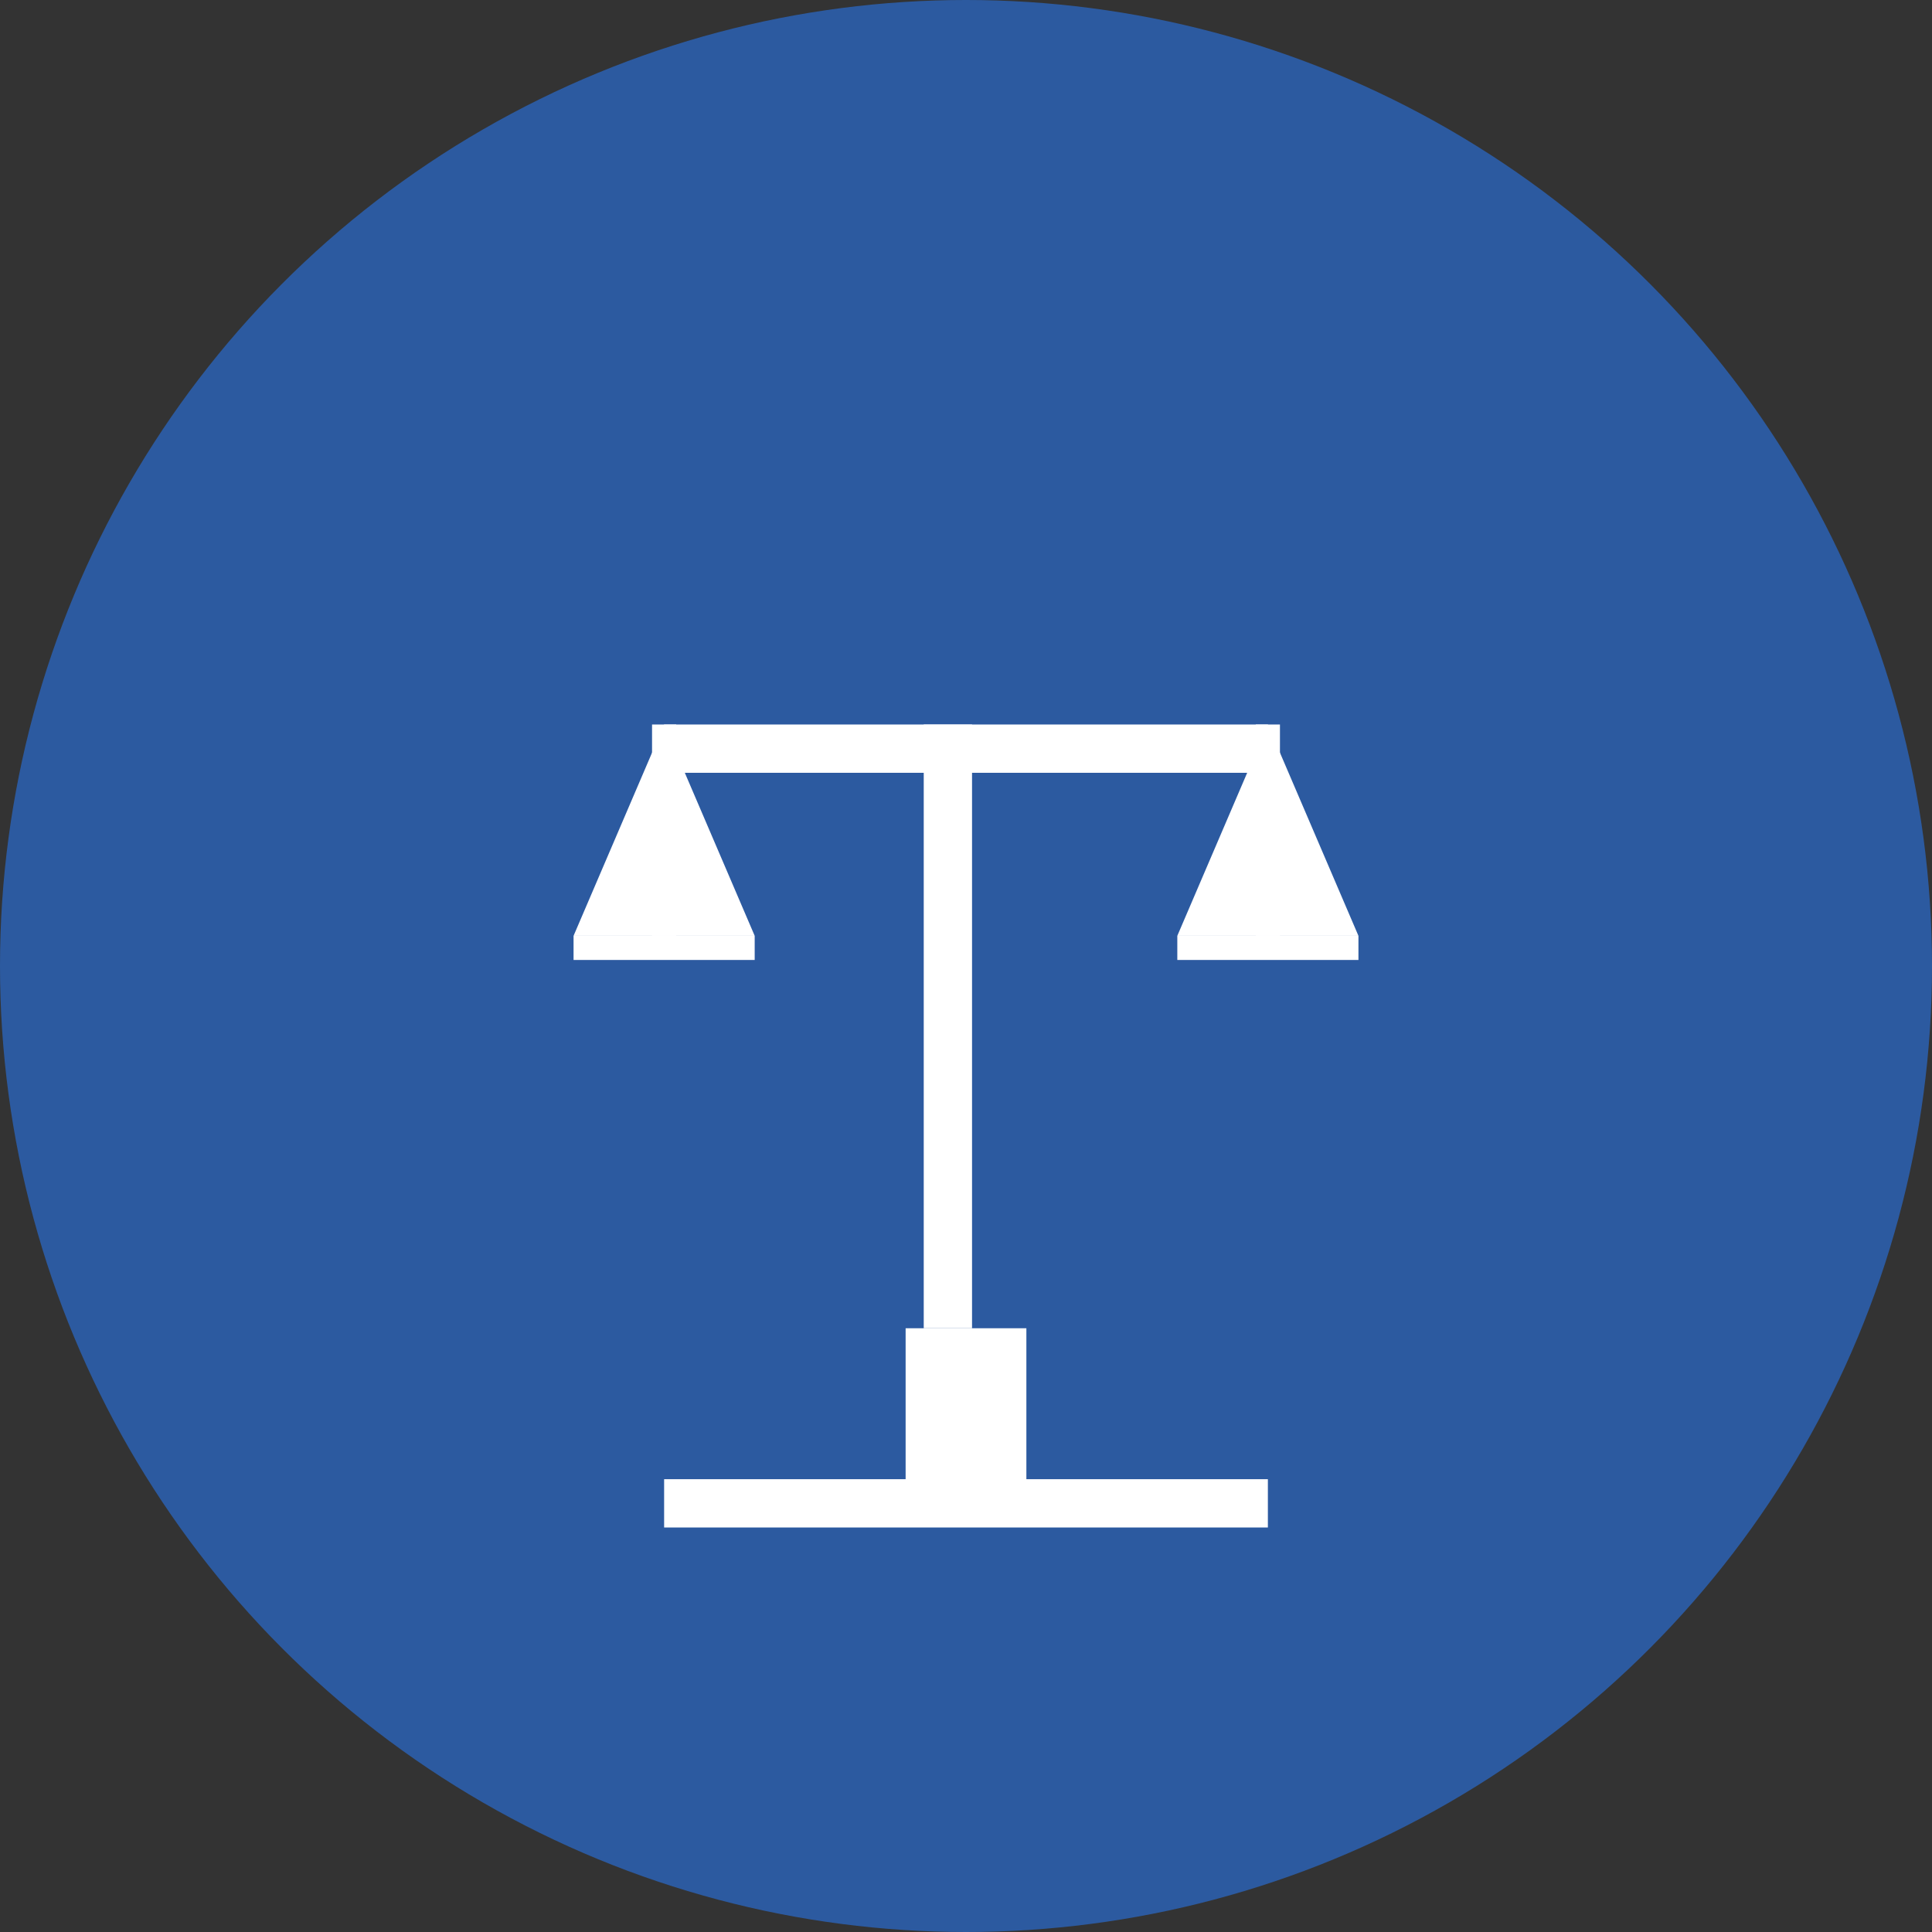<svg width="32" height="32" viewBox="0 0 32 32" fill="none" xmlns="http://www.w3.org/2000/svg">
  <rect x="0" y="0" width="32" height="32" fill="#333333" stroke="none"/>
  <!-- Background circle -->
  <circle cx="16" cy="16" r="16" fill="#2c5aa0"/>
  
  <!-- Scale/Balance symbol -->
  <g transform="translate(6, 6)">
    <!-- Base -->
    <rect x="9" y="16" width="2" height="3" fill="white"/>
    <rect x="5" y="18.5" width="10" height="0.8" fill="white"/>
    
    <!-- Pole -->
    <rect x="9.3" y="6" width="0.8" height="10" fill="white"/>
    
    <!-- Cross beam -->
    <rect x="5" y="6" width="10" height="0.8" fill="white"/>
    
    <!-- Left scale -->
    <path d="M5 6 L3.5 9.5 L6.5 9.5 Z" fill="white"/>
    <rect x="3.5" y="9.5" width="3" height="0.4" fill="white"/>
    
    <!-- Right scale -->
    <path d="M15 6 L13.5 9.5 L16.5 9.5 Z" fill="white"/>
    <rect x="13.5" y="9.5" width="3" height="0.4" fill="white"/>
    
    <!-- Chains -->
    <line x1="5" y1="6" x2="5" y2="9.5" stroke="white" stroke-width="0.4"/>
    <line x1="15" y1="6" x2="15" y2="9.5" stroke="white" stroke-width="0.4"/>
  </g>
</svg>